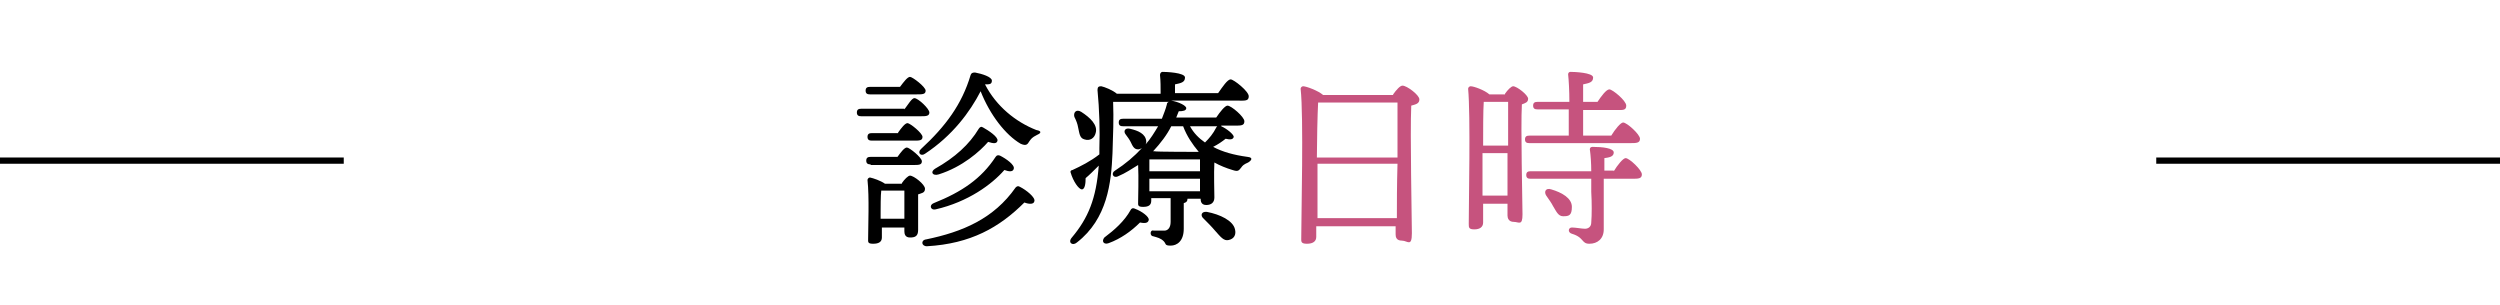 <?xml version="1.0" encoding="UTF-8"?>
<svg id="_レイヤー_1" data-name="レイヤー_1" xmlns="http://www.w3.org/2000/svg" version="1.1" viewBox="0 0 400 48.8">
  <!-- Generator: Adobe Illustrator 29.7.1, SVG Export Plug-In . SVG Version: 2.1.1 Build 8)  -->
  <defs>
    <style>
      .st0 {
        fill: none;
        stroke: #000;
      }

      .st1 {
        fill: #c6537e;
      }
    </style>
  </defs>
  <line class="st0" y1="25.7" x2="55" y2="25.7"/>
  <line class="st0" x1="345" y1="25.7" x2="400" y2="25.7"/>
  <path d="M144.7,17.5c.6-.8,1.2-1.8,1.6-1.8.6,0,2.4,1.7,2.4,2.3s-.6.6-1.4.6h-9.5c-.4,0-.7-.1-.7-.6s.3-.6.7-.6h6.9ZM139.2,15.1c-.4,0-.7-.1-.7-.6s.3-.6.7-.6h4.8c.6-.8,1.2-1.6,1.6-1.6s2.5,1.6,2.5,2.2-.5.6-1.5.6c0,0-7.4,0-7.4,0ZM139.3,26.3c-.4,0-.7-.1-.7-.6s.3-.6.7-.6h4.3c.5-.7,1.1-1.5,1.5-1.5s2.4,1.6,2.4,2.2-.5.6-1.4.6h-6.8ZM143.7,21.2c.5-.7,1.1-1.5,1.5-1.5s2.4,1.6,2.4,2.2-.5.6-1.4.6h-6.7c-.4,0-.7-.1-.7-.6s.3-.6.7-.6h4.2ZM144.3,29.3c.4-.6,1-1.2,1.3-1.2.6,0,2.4,1.4,2.4,2.1s-.6.7-1.1.9v5.7c0,1-.5,1.2-1.3,1.2s-.9-.6-.9-1v-.6h-3.6v1.6c0,.7-.5,1-1.4,1s-.8-.3-.8-.8c0-1.9.2-6.7-.1-9.4,0-.2.2-.4.4-.4.5.1,1.7.5,2.4,1h2.7ZM144.7,35.1v-4.6h-3.7c-.1.7-.1,2.8-.1,3.4v1.1h3.8ZM165.9,21.6c-.8.4-.9.6-1.2,1-.3.5-.5.8-1.4.4-2.4-1.4-4.9-4.6-6.4-8.4-1.7,3.3-4.5,7.1-8.9,10-.7.5-1.3-.2-.6-.8,3.9-3.6,6.5-7.1,7.9-11.8.1-.3.3-.4.7-.4,1.1.2,2.7.7,2.7,1.3s-.4.6-1.1.6c1.8,3.5,4.9,6,8.2,7.3,1.1.2.6.6.1.8ZM165.5,32.2c-.1.5-.8.5-1.6.2-4,4-8.6,6.6-15.6,7-.9,0-1-1-.1-1.1,5.8-1.2,10.8-3.3,14.3-8.3.2-.2.4-.3.7-.1,1,.5,2.5,1.7,2.3,2.3ZM149.4,32.5c4.5-1.8,7.6-3.9,9.9-7.4.2-.3.4-.3.7-.2,1,.5,2.4,1.5,2.2,2.1-.1.5-.7.5-1.5.2-2,2.3-5.8,5.1-11,6.3-.8.2-1.1-.7-.3-1ZM149.6,27c3.2-1.8,5.5-3.9,7-6.4.2-.3.4-.4.7-.2.9.5,2.4,1.5,2.3,2.1-.1.5-.6.5-1.5.2-1.3,1.5-4.1,4-7.9,5.2-1,.3-1.4-.4-.6-.9Z"/>
  <path d="M195.4,20.2c.9.4,2,1.3,2,1.7-.1.4-.5.5-1.3.3-.5.4-1.2.9-2,1.3,1.5.8,3.3,1.3,5.5,1.6,1,.1.6.6.1.9-.7.3-.9.5-1.1.8-.4.5-.5.7-1.4.4-1-.3-2-.7-2.9-1.2-.1,1.7,0,4.8,0,5.6s-.5,1.2-1.3,1.2-.9-.6-.9-1h-2.1c0,.4-.2.6-.6.7v4.1c0,2-1.1,2.7-2.1,2.7s-.7-.3-1.1-.7c-.5-.5-1-.6-1.7-.8-.2,0-.4-.2-.4-.5s.2-.5.5-.4c.7,0,1.2,0,1.7,0s1-.4,1-1.4v-3.8h-3.1v.4c0,.7-.4,1-1.3,1s-.8-.3-.8-.8.1-4,0-5.9c-1,.6-2,1.3-3.2,1.8-.8.4-1.2-.5-.5-.9,1.7-1.1,3.1-2.3,4.3-3.6-.2.1-.4.2-.6.2-.7,0-.9-.6-1.2-1.2-.2-.4-.5-.8-.8-1.2-.4-.5-.1-1.1.7-.9,1.3.3,2.5.8,2.6,2,0,.2,0,.3-.1.5.8-.9,1.4-1.9,2-2.9h-5.6c-.4,0-.7-.1-.7-.6s.3-.6.7-.6h6.2c.3-.8.6-1.5.8-2.3,0-.2.1-.3.3-.4h-8.9c.1,2.7,0,5.3-.1,8.2-.2,4.7-.8,10.5-5.7,14.3-.7.6-1.5,0-.8-.8,2.6-3.1,3.9-6.2,4.3-11.5-.8.8-1.5,1.5-2.1,2,0,.8-.1,1.8-.6,1.8s-1.4-1.3-1.8-2.7c-.1-.2.1-.4.3-.4,1.3-.6,2.9-1.4,4.3-2.5v-1c.1-2.8,0-6.2-.3-9.3,0-.5.2-.6.6-.6.5.1,1.8.6,2.5,1.2h7c0-1,0-2.1-.1-3,0-.3.2-.5.4-.5.5,0,3.6.1,3.6.9s-.7.9-1.6,1.1v1.4h6.9c.7-1,1.5-2.2,2-2.2s2.9,1.9,2.9,2.7-.6.7-1.8.7h-10.6c1.2.2,2.4.8,2.4,1.2s-.5.5-1.2.5c-.1.3-.3.7-.4,1h6.4c.6-.9,1.4-1.9,1.8-1.9.6,0,2.7,1.8,2.7,2.5s-.5.7-1.6.7c0,0-2.1,0-2.1,0ZM171.9,18.7c-.2-.7.3-1.3,1.1-.8,1.4.9,2.7,2.1,2.3,3.4-.2.8-.9,1.3-1.8,1-.8-.2-.8-1.1-1-1.9-.1-.6-.3-1.1-.6-1.7ZM183.8,35.2c-.1.4-.4.6-1.4.4-1.4,1.4-3.1,2.6-5,3.3-.8.3-1.2-.3-.7-.9,1.6-1.2,3.2-2.6,4.2-4.4.1-.2.3-.4.7-.2,1.1.4,2.3,1.3,2.2,1.8ZM192,27.4v-1.9h-8.1v1.9h8.1ZM192,30.6v-2h-8.1v2h8.1ZM187.4,20.2c-.7,1.4-1.7,2.7-2.9,4h.2c0,.1,7,.1,7,.1h.1c-1-1.2-1.9-2.5-2.5-4.1h-1.9ZM190.4,20.2c.6,1.1,1.4,1.9,2.4,2.6.7-.7,1.3-1.4,1.8-2.4.1-.1.1-.2.2-.2h-4.4ZM197.6,36.7c.2.8-.1,1.5-1,1.7-.8.2-1.3-.5-2.2-1.5-.5-.6-1.2-1.3-1.8-1.9-.6-.5-.4-1.2.5-1.1,2.1.4,4.2,1.4,4.5,2.8Z"/>
  <path class="st1" d="M222.9,15.1c.5-.7,1.1-1.4,1.5-1.4.7,0,2.7,1.5,2.7,2.2s-.6.8-1.3,1c-.2,4.5.1,18.1.1,20.4s-.7,1.2-1.6,1.2-1-.6-1-1v-1.3h-12.7v1.7c0,.7-.5,1.1-1.5,1.1s-.9-.4-.9-.9c0-3.7.4-19.4-.1-23.9,0-.2.2-.4.4-.4.5,0,2.4.7,3.2,1.4h11.2ZM223.6,25.1v-8.7h-12.7c-.1,1.7-.2,6.6-.2,8.8h12.9ZM223.5,34.9c0-2.2,0-5.4.1-8.7h-12.8v8.7h12.7Z"/>
  <path class="st1" d="M240.8,15c.4-.6,1-1.2,1.3-1.2.6,0,2.4,1.4,2.4,2s-.5.7-1,.9c-.2,3.7.1,15.7.1,17.6s-.6,1.2-1.4,1.2-1-.6-1-1v-1.9h-3.9v3c0,.7-.5,1.1-1.4,1.1s-.9-.3-.9-.9c0-3.4.3-17.4-.1-21.6,0-.2.2-.4.4-.4.5,0,2.2.6,3,1.3h2.5ZM237.4,16.3c-.1,1.3-.1,4.8-.1,7h4v-7h-3.9ZM241.2,31.3v-6.8h-4v6.8h4ZM244.7,22.9c-.4,0-.7-.1-.7-.6s.3-.6.7-.6h6.3v-4.2h-5c-.4,0-.7-.1-.7-.6s.3-.6.7-.6h5.1c0-1.8-.1-3.5-.2-4.4,0-.3.2-.4.4-.4.5,0,3.6.1,3.6.9s-.7.9-1.6,1.1v2.8h2.3c.6-.9,1.4-2,1.9-2s2.7,1.8,2.7,2.6-.6.7-1.6.7h-5.3v4.1h4.5c.6-1,1.5-2.1,1.9-2.1.6,0,2.7,1.9,2.7,2.6s-.6.7-1.6.7c0,0-16.1,0-16.1,0ZM258.2,27.4c.6-1,1.5-2.1,1.9-2.1.6,0,2.6,1.9,2.6,2.6s-.6.7-1.5.7h-4.6v8.1c0,1.5-1,2.3-2.3,2.3s-.8-1-2.8-1.6c-.7-.2-.6-1,0-1,.6,0,1.6.2,2.1.2s1-.3,1-1c.1-1.2.1-3.2,0-4.9v-2.1h-9.7c-.4,0-.7-.1-.7-.6s.3-.6.7-.6h9.7c0-1.3-.1-2.6-.2-3.3-.1-.4.1-.6.4-.6,1.6,0,3.4.2,3.4.9s-.8.8-1.5.9v2h1.5ZM250.1,34.6c-.8,0-1.1-.8-1.6-1.6-.3-.6-.7-1.1-1.1-1.7-.4-.6-.1-1.3.8-1,1.7.5,3.3,1.4,3.3,2.8s-.5,1.5-1.4,1.5Z"/>
</svg>